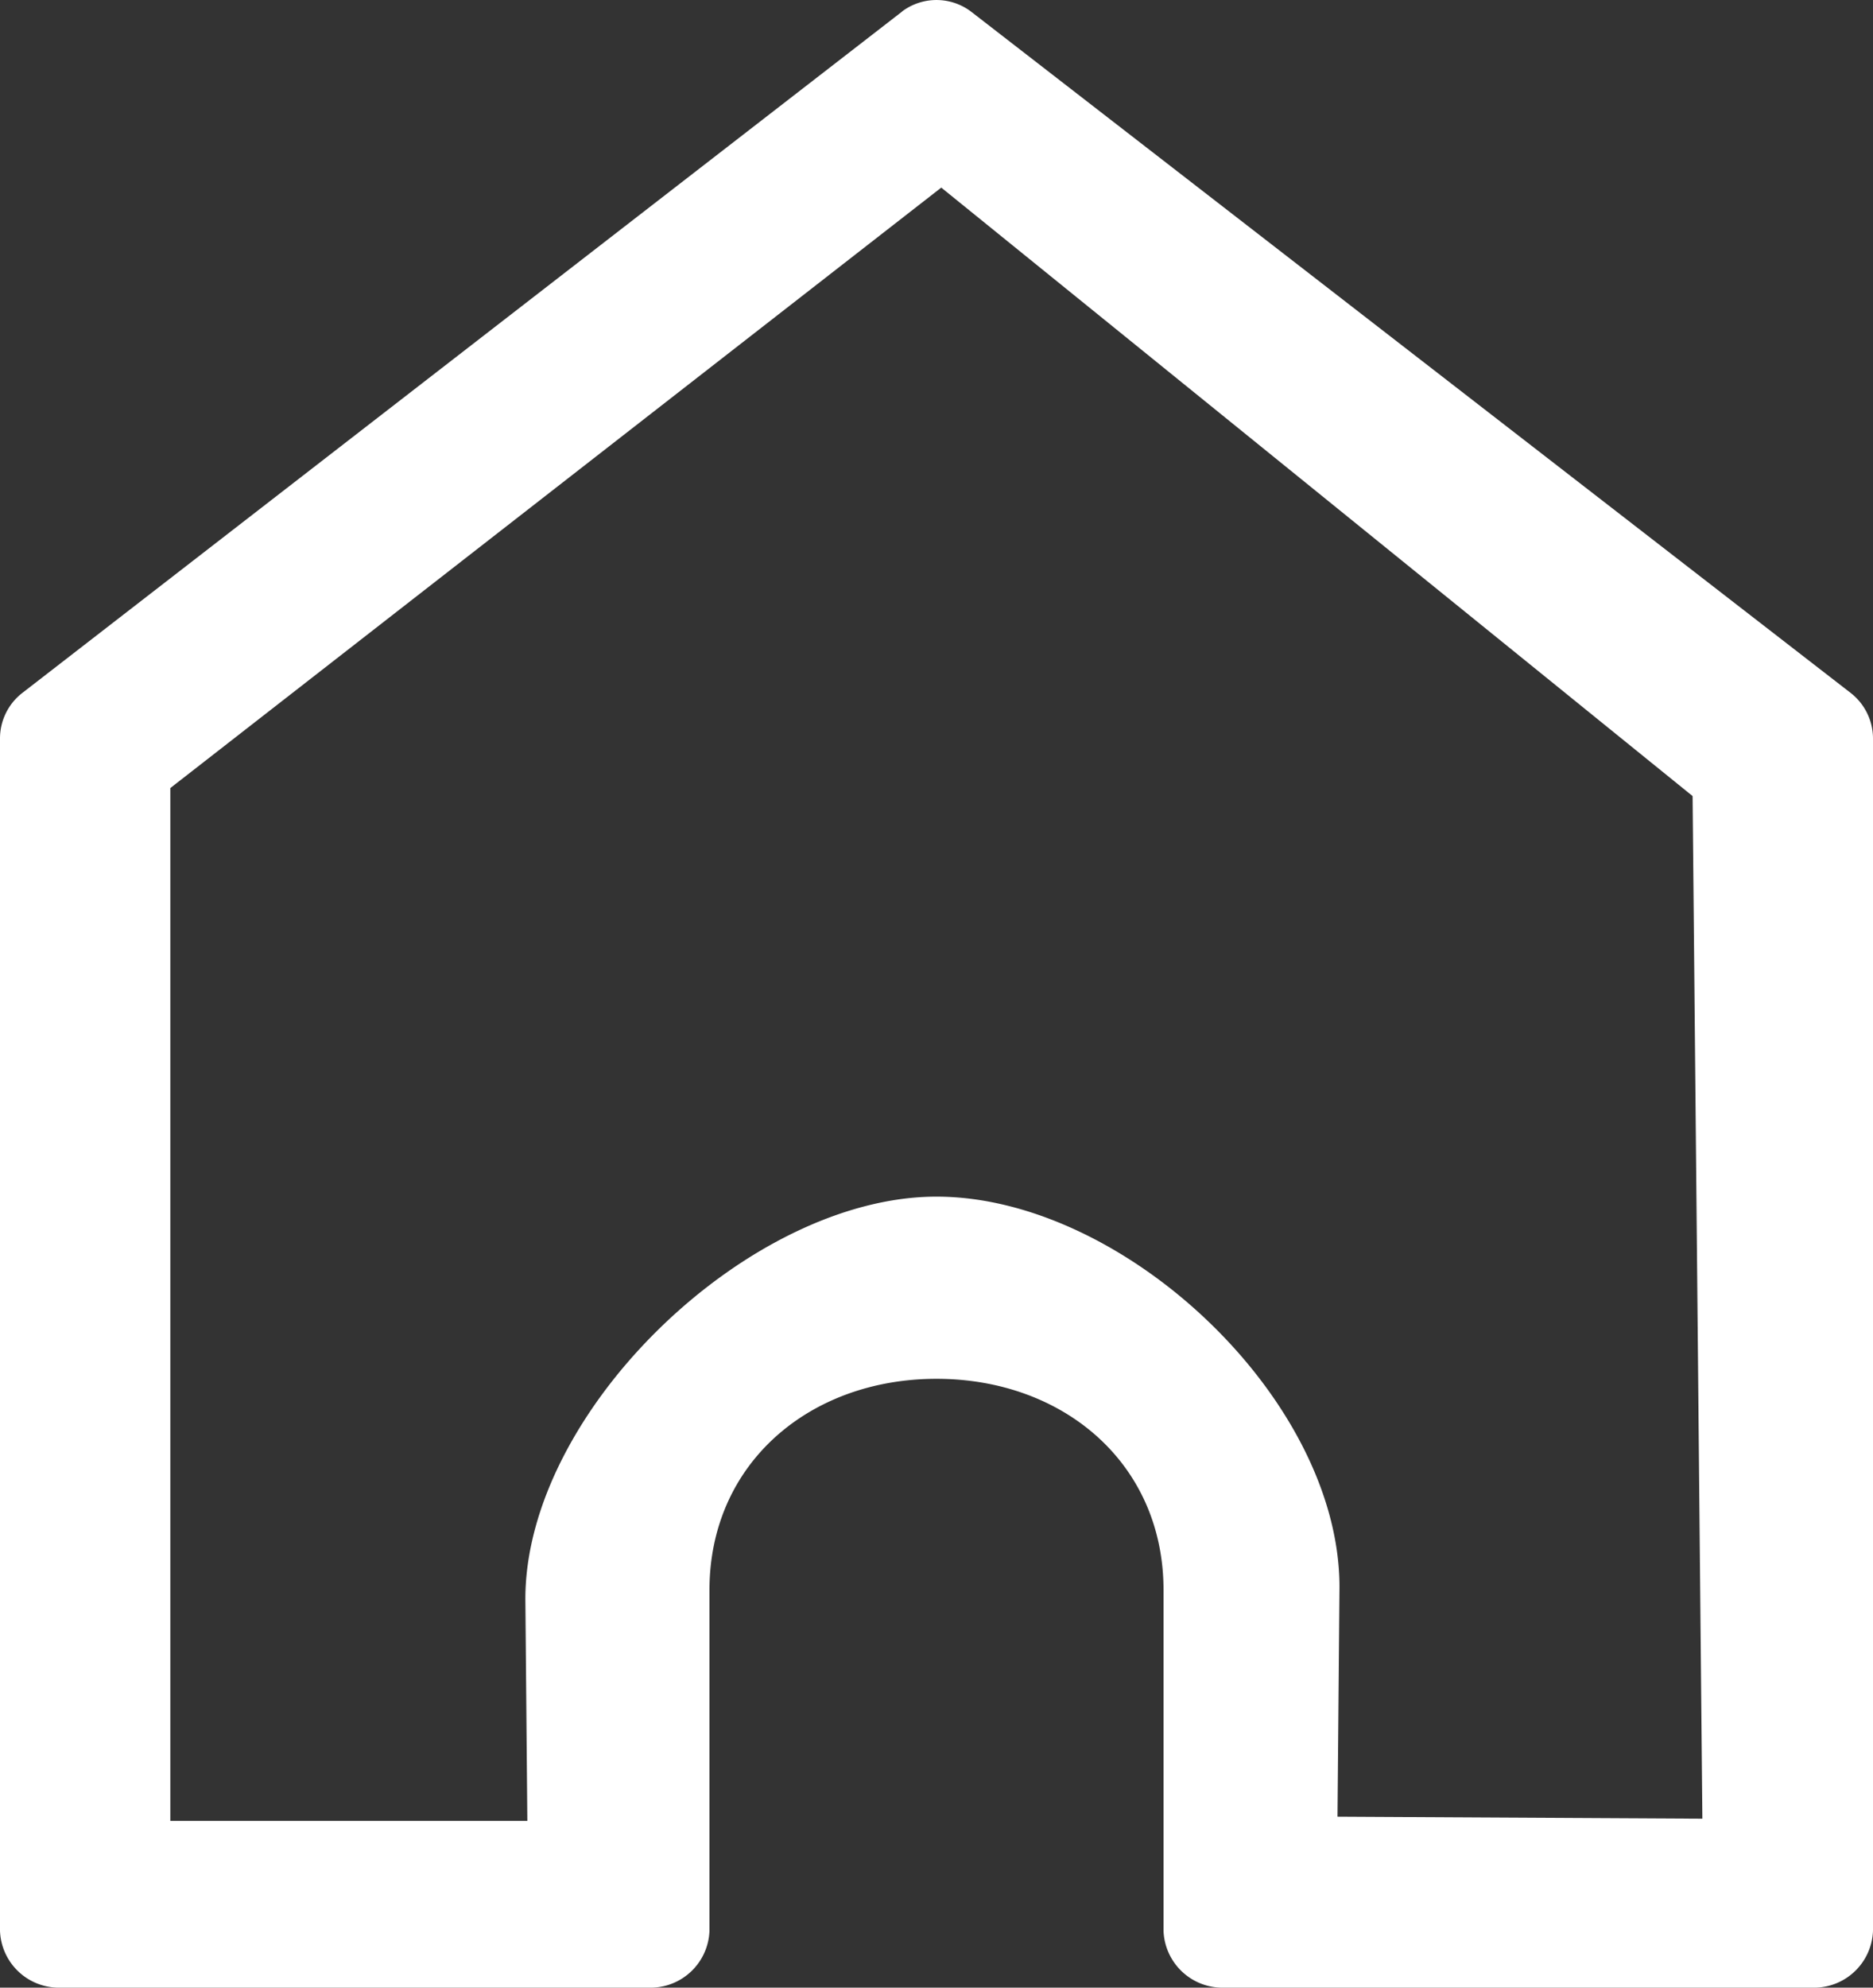 <svg xmlns="http://www.w3.org/2000/svg" width="369.6" height="392" viewBox="0 0 369.6 392"><rect x="0" y="0" width="369.6" height="392" fill="#333333" stroke="none"/><defs><style>.bb113b63-6c13-4346-8d2e-aeb7164dcabd{fill:#fff;}</style></defs><g id="e44aacff-776f-49c5-a261-223882a6af2b" data-name="Capa 2"><g id="b472a958-fa32-4292-ad81-ed8ada6b88c5" data-name="Capa 1"><path class="bb113b63-6c13-4346-8d2e-aeb7164dcabd" d="M178,2.29,4.38,136.68A11.36,11.36,0,0,0,0,145.6V380.8A11.64,11.64,0,0,0,11.2,392H128.8A11.64,11.64,0,0,0,140,380.8V313.6c0-25,19.78-41.67,44.8-41.67s44.8,16.66,44.8,41.67v67.2A11.64,11.64,0,0,0,240.8,392H358.4a11.64,11.64,0,0,0,11.2-11.2V145.6a11.39,11.39,0,0,0-4.38-8.92L191.62,2.29a11.33,11.33,0,0,0-13.65,0ZM185.74,37,334,157l1.93,201.68-72-.39.39-45.29c0-37-42.49-77-79.52-77s-81.13,42.32-81.13,79.36l.39,43.74H33.61V155.42Z"></path></g></g></svg>
